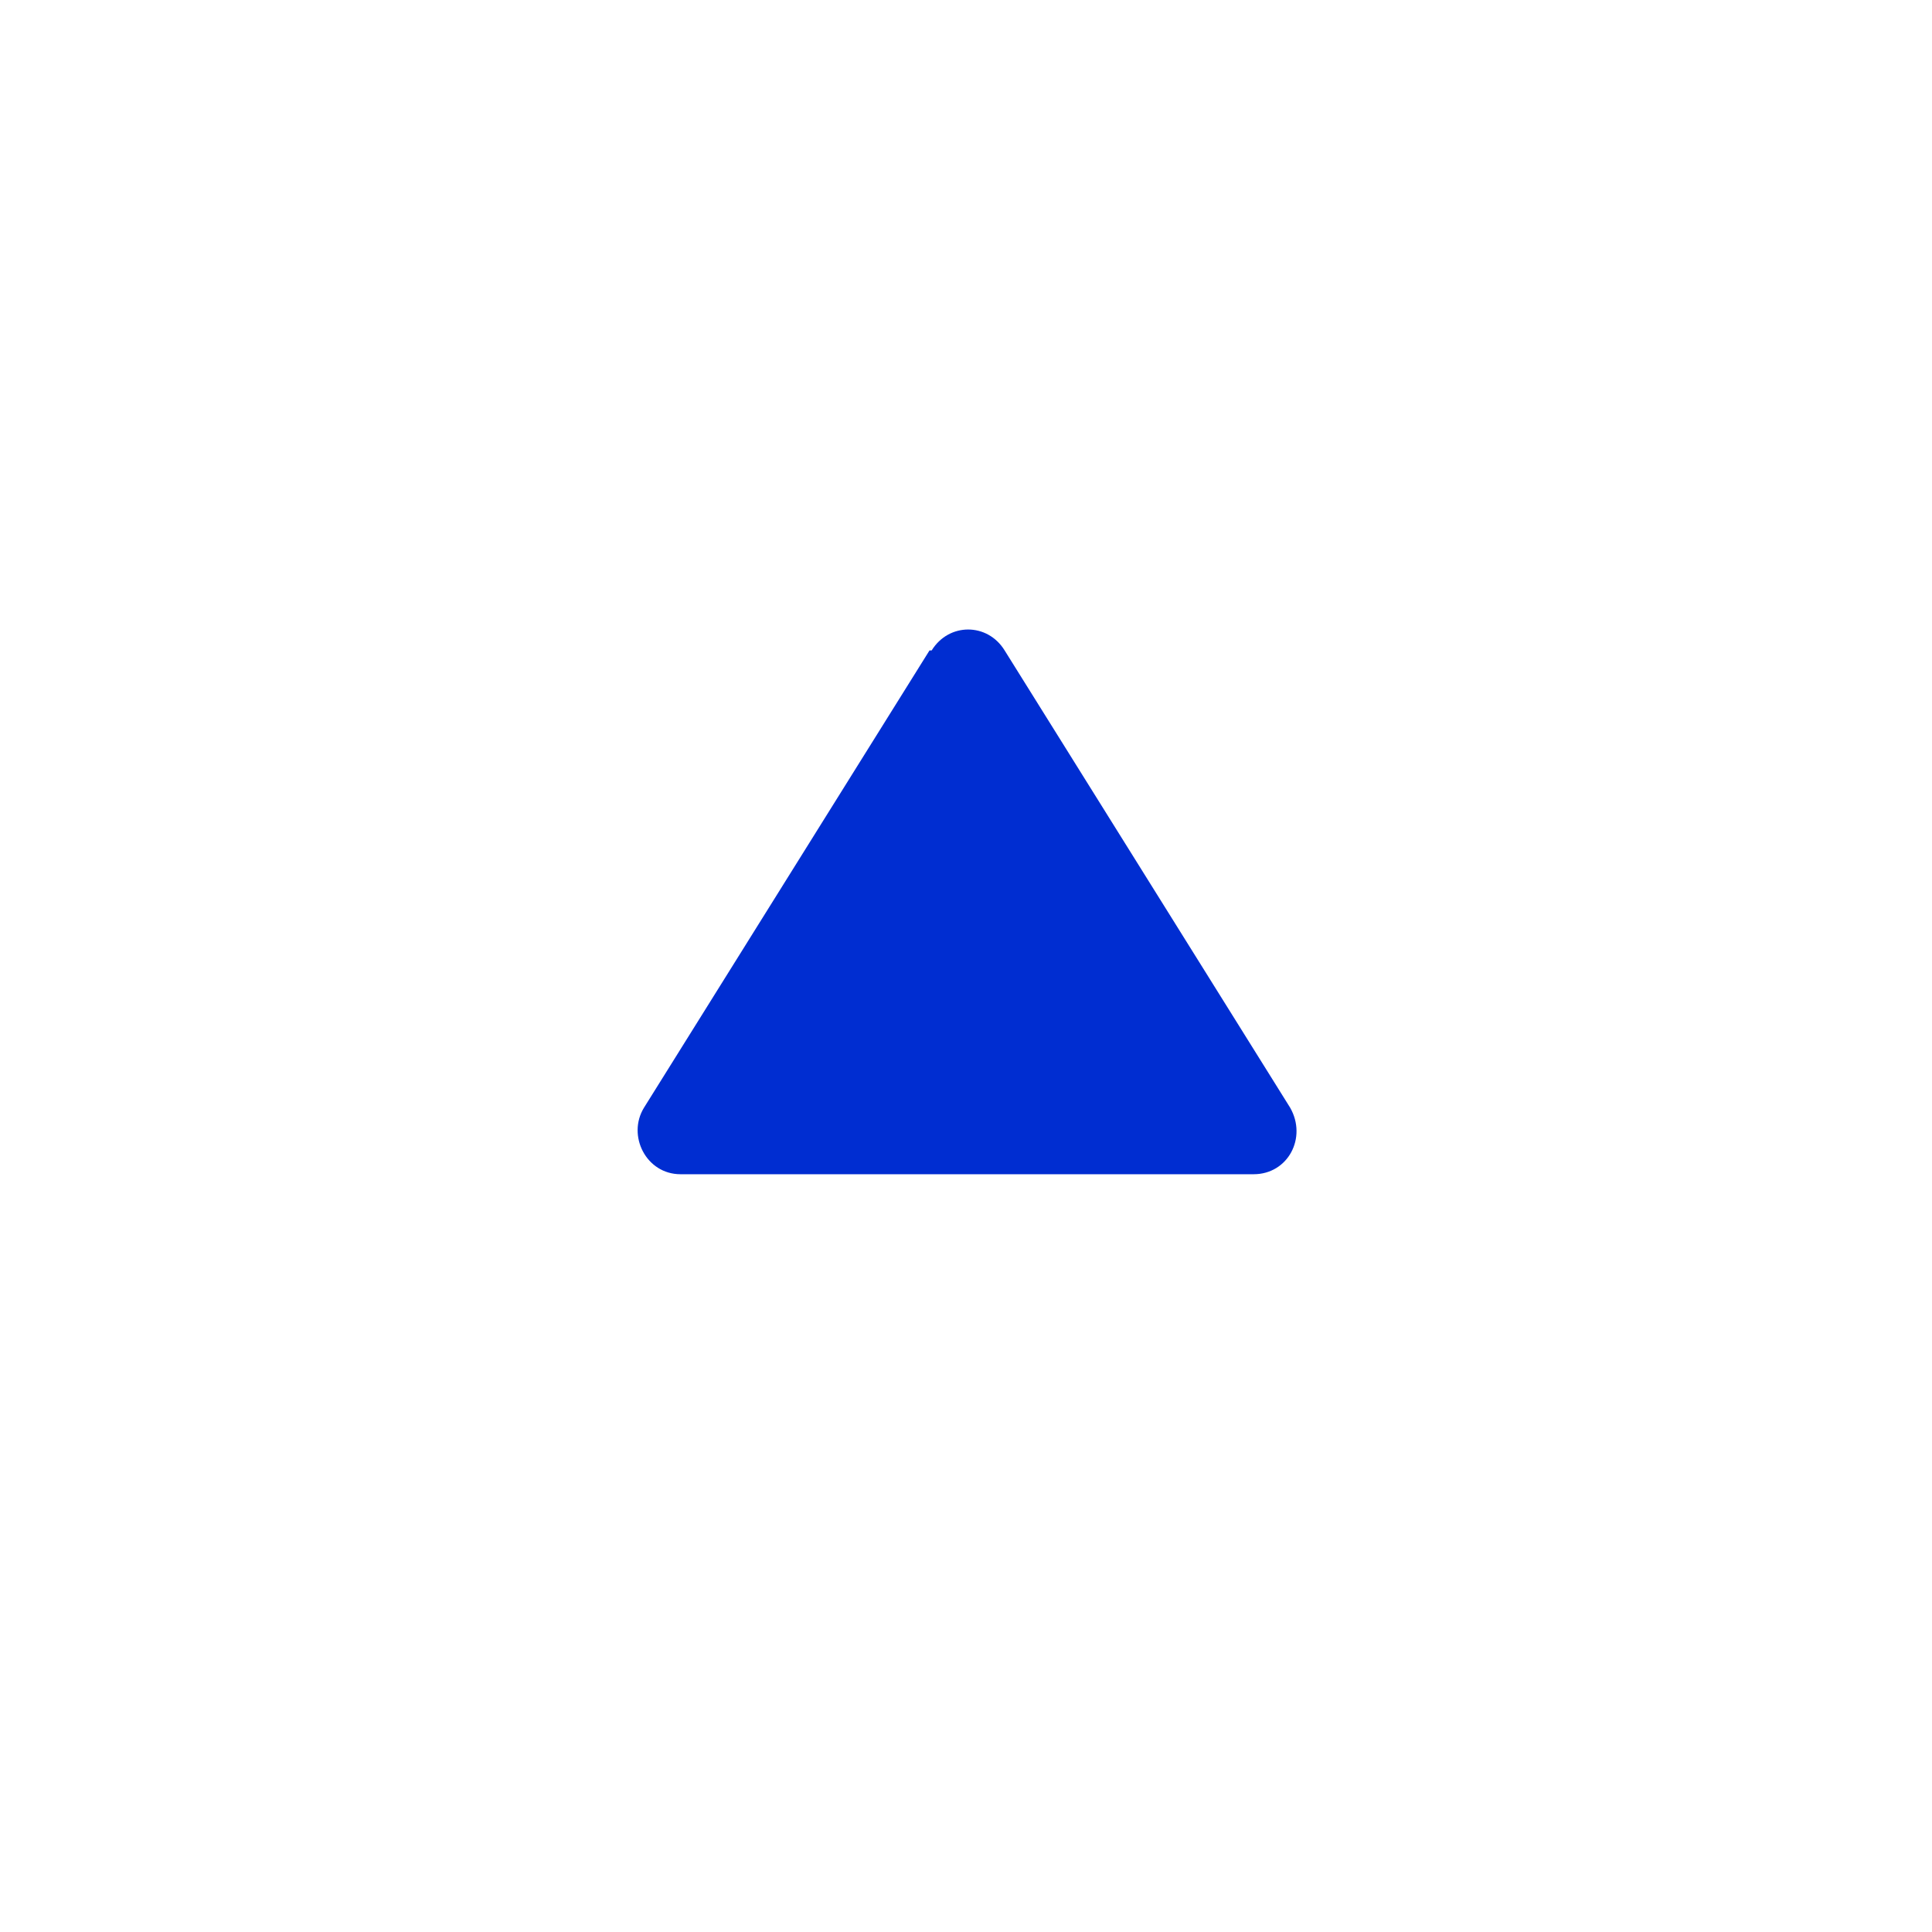 <?xml version="1.0" encoding="UTF-8"?>
<svg id="b" data-name="レイヤー 2" xmlns="http://www.w3.org/2000/svg" xmlns:xlink="http://www.w3.org/1999/xlink" viewBox="0 0 90 90">
  <defs>
    <filter id="d" data-name="outer-glow-1" x="0" y="0" width="90" height="90" filterUnits="userSpaceOnUse">
      <feOffset dx="0" dy="0"/>
      <feGaussianBlur result="e" stdDeviation="5"/>
      <feFlood flood-color="#002dd1" flood-opacity=".4"/>
      <feComposite in2="e" operator="in"/>
      <feComposite in="SourceGraphic"/>
    </filter>
  </defs>
  <g id="c" data-name="レイヤー 2">
    <g>
      <circle cx="45" cy="45" r="30" fill="#fff" filter="url(#d)"/>
      <path d="M43.3,30.3l-13.3,21.3c-.8,1.3.1,3.1,1.7,3.1h26.7c1.6,0,2.5-1.7,1.7-3.1l-13.3-21.3c-.8-1.3-2.6-1.3-3.4,0Z" fill="#002dd1"/>
    </g>
  </g>
</svg>
